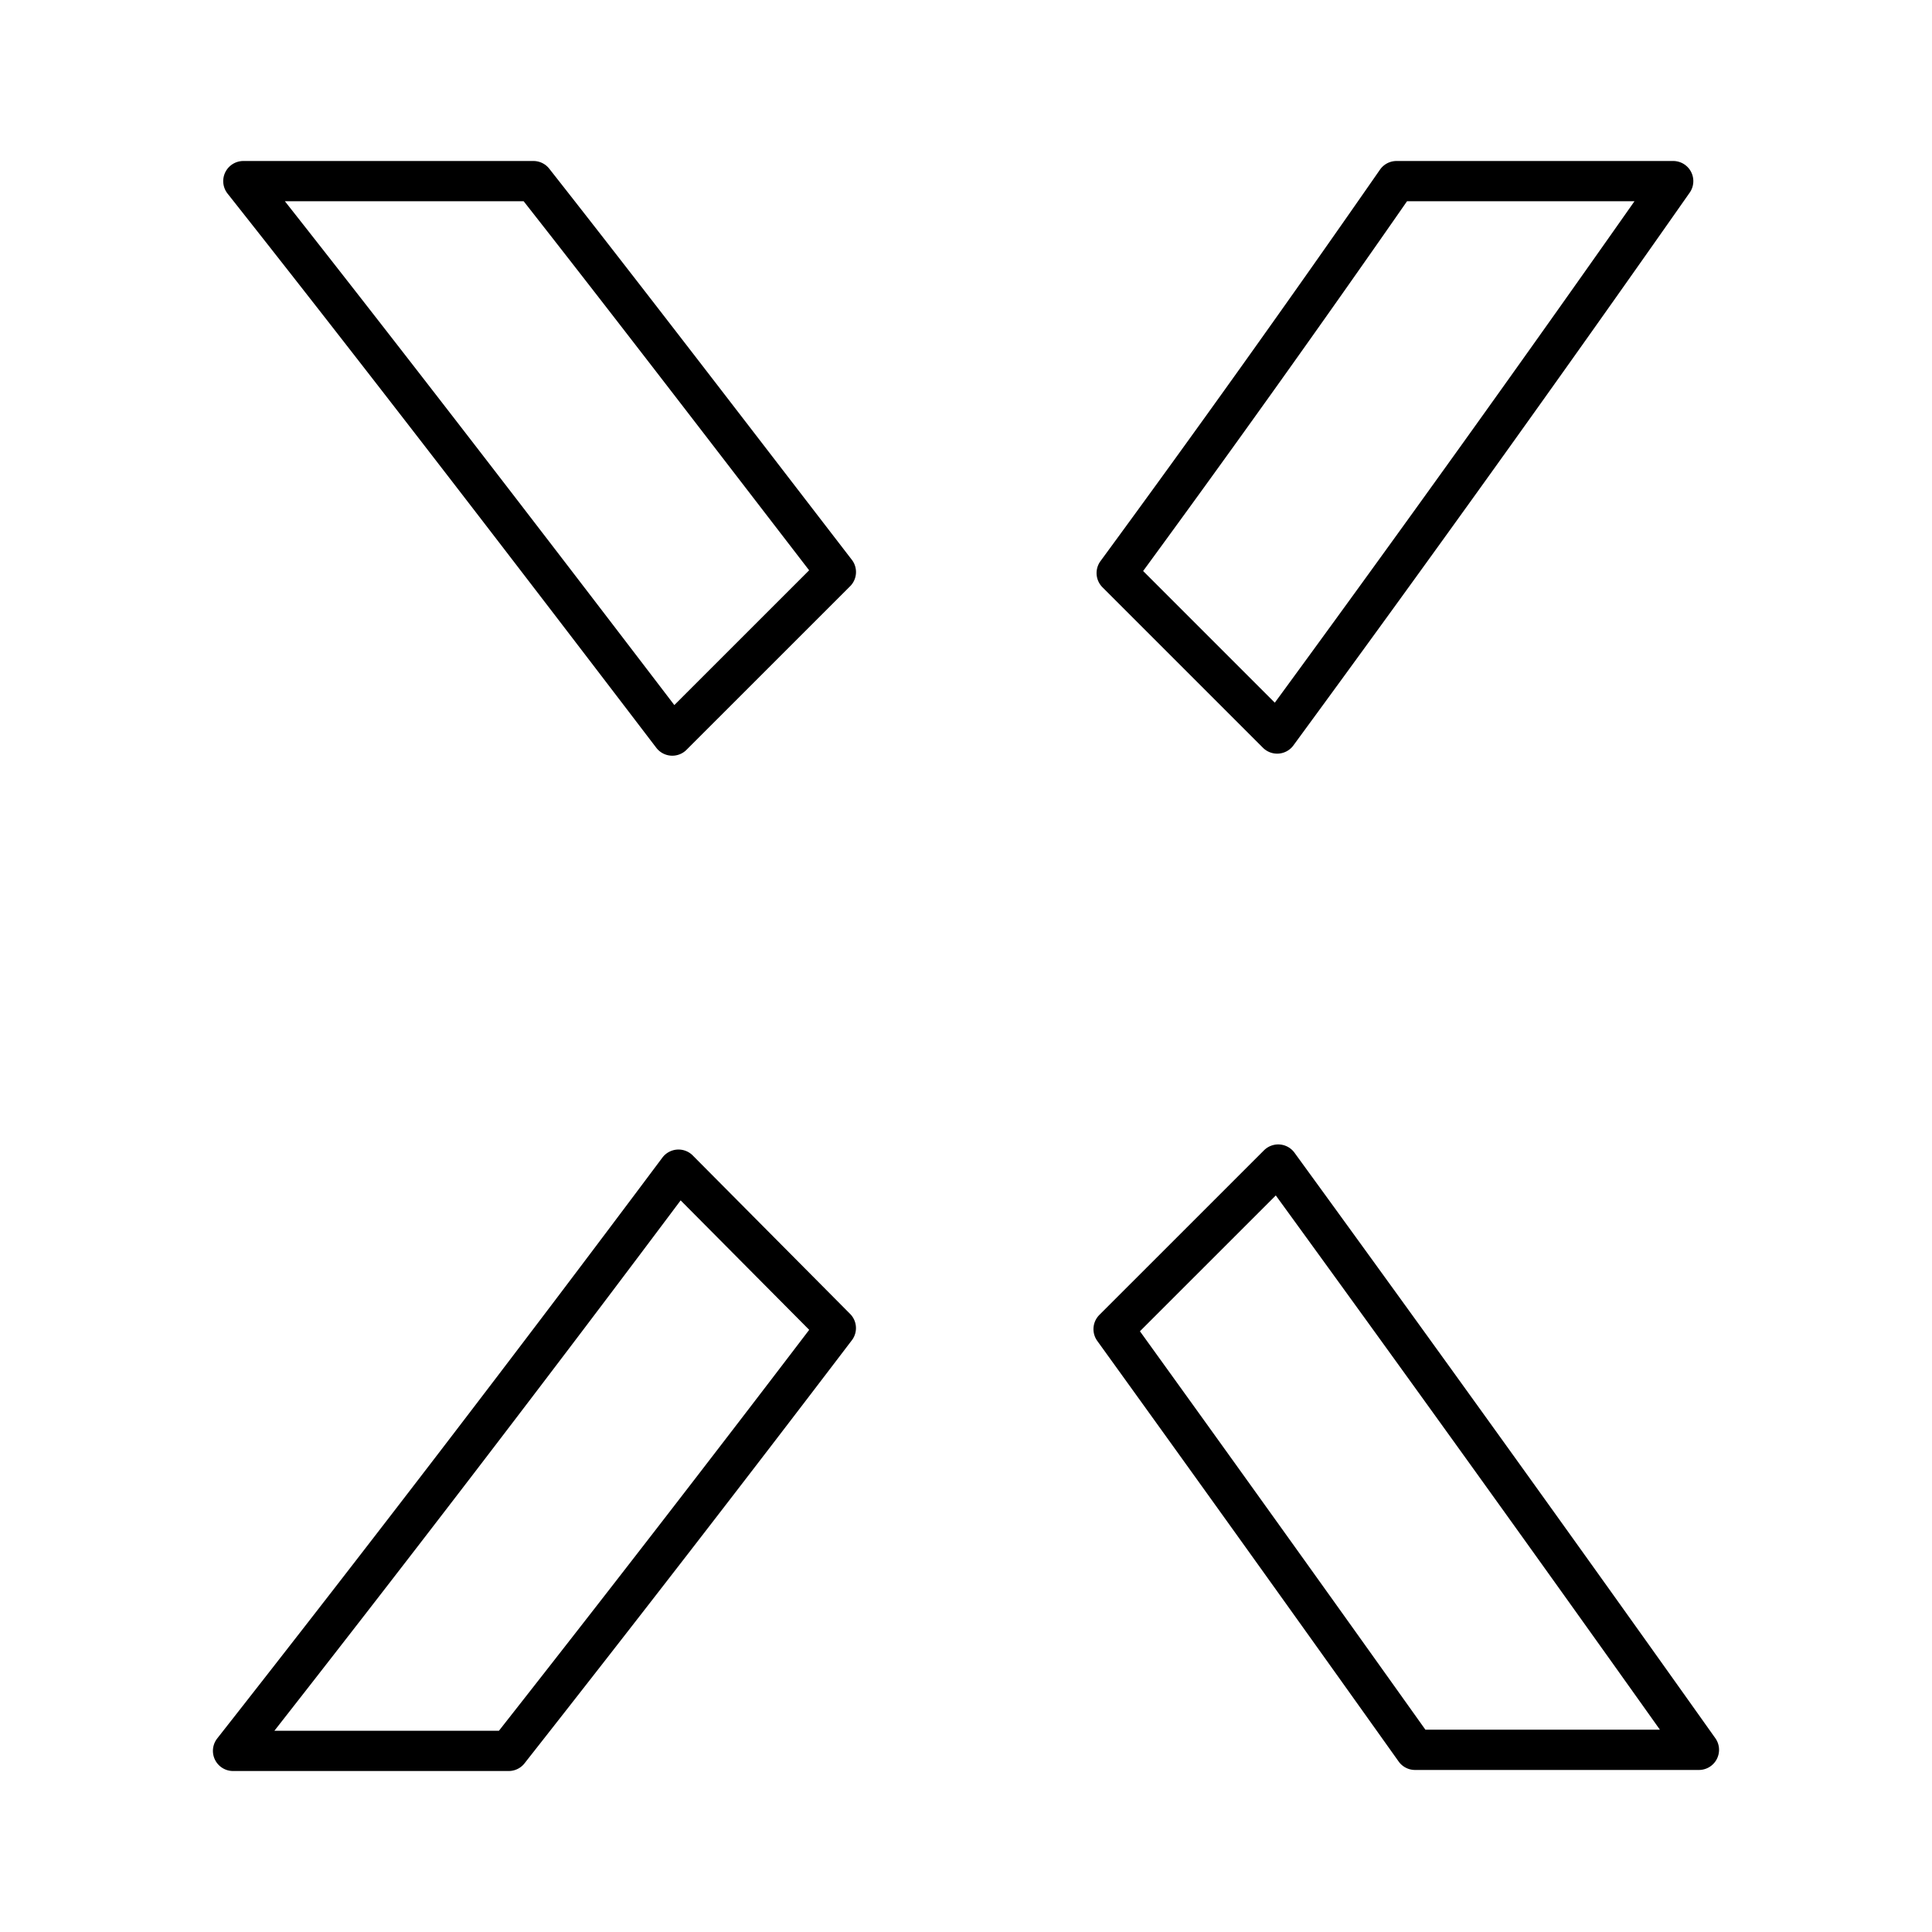 <?xml version="1.0" encoding="utf-8"?>
<!-- Generator: www.svgicons.com -->
<svg xmlns="http://www.w3.org/2000/svg" width="800" height="800" viewBox="0 0 48 48">
<path fill="none" stroke="currentColor" stroke-linecap="round" stroke-linejoin="round" d="M20.767 14.212c-2.658-3.45-5.162-6.722-7.514-9.712H6.046c3.297 4.166 6.952 8.92 10.657 13.775Zm10.964 4.012A782 782 0 0 0 41.57 4.5h-6.874a458 458 0 0 1-6.952 9.737Zm.026 10.709l-4.09 4.089a2086 2086 0 0 1 7.489 10.452h7.053a1555 1555 0 0 0-10.452-14.541m-14.9.127A761 761 0 0 1 5.79 43.5h6.849a828 828 0 0 0 8.127-10.504Z"/>
</svg>